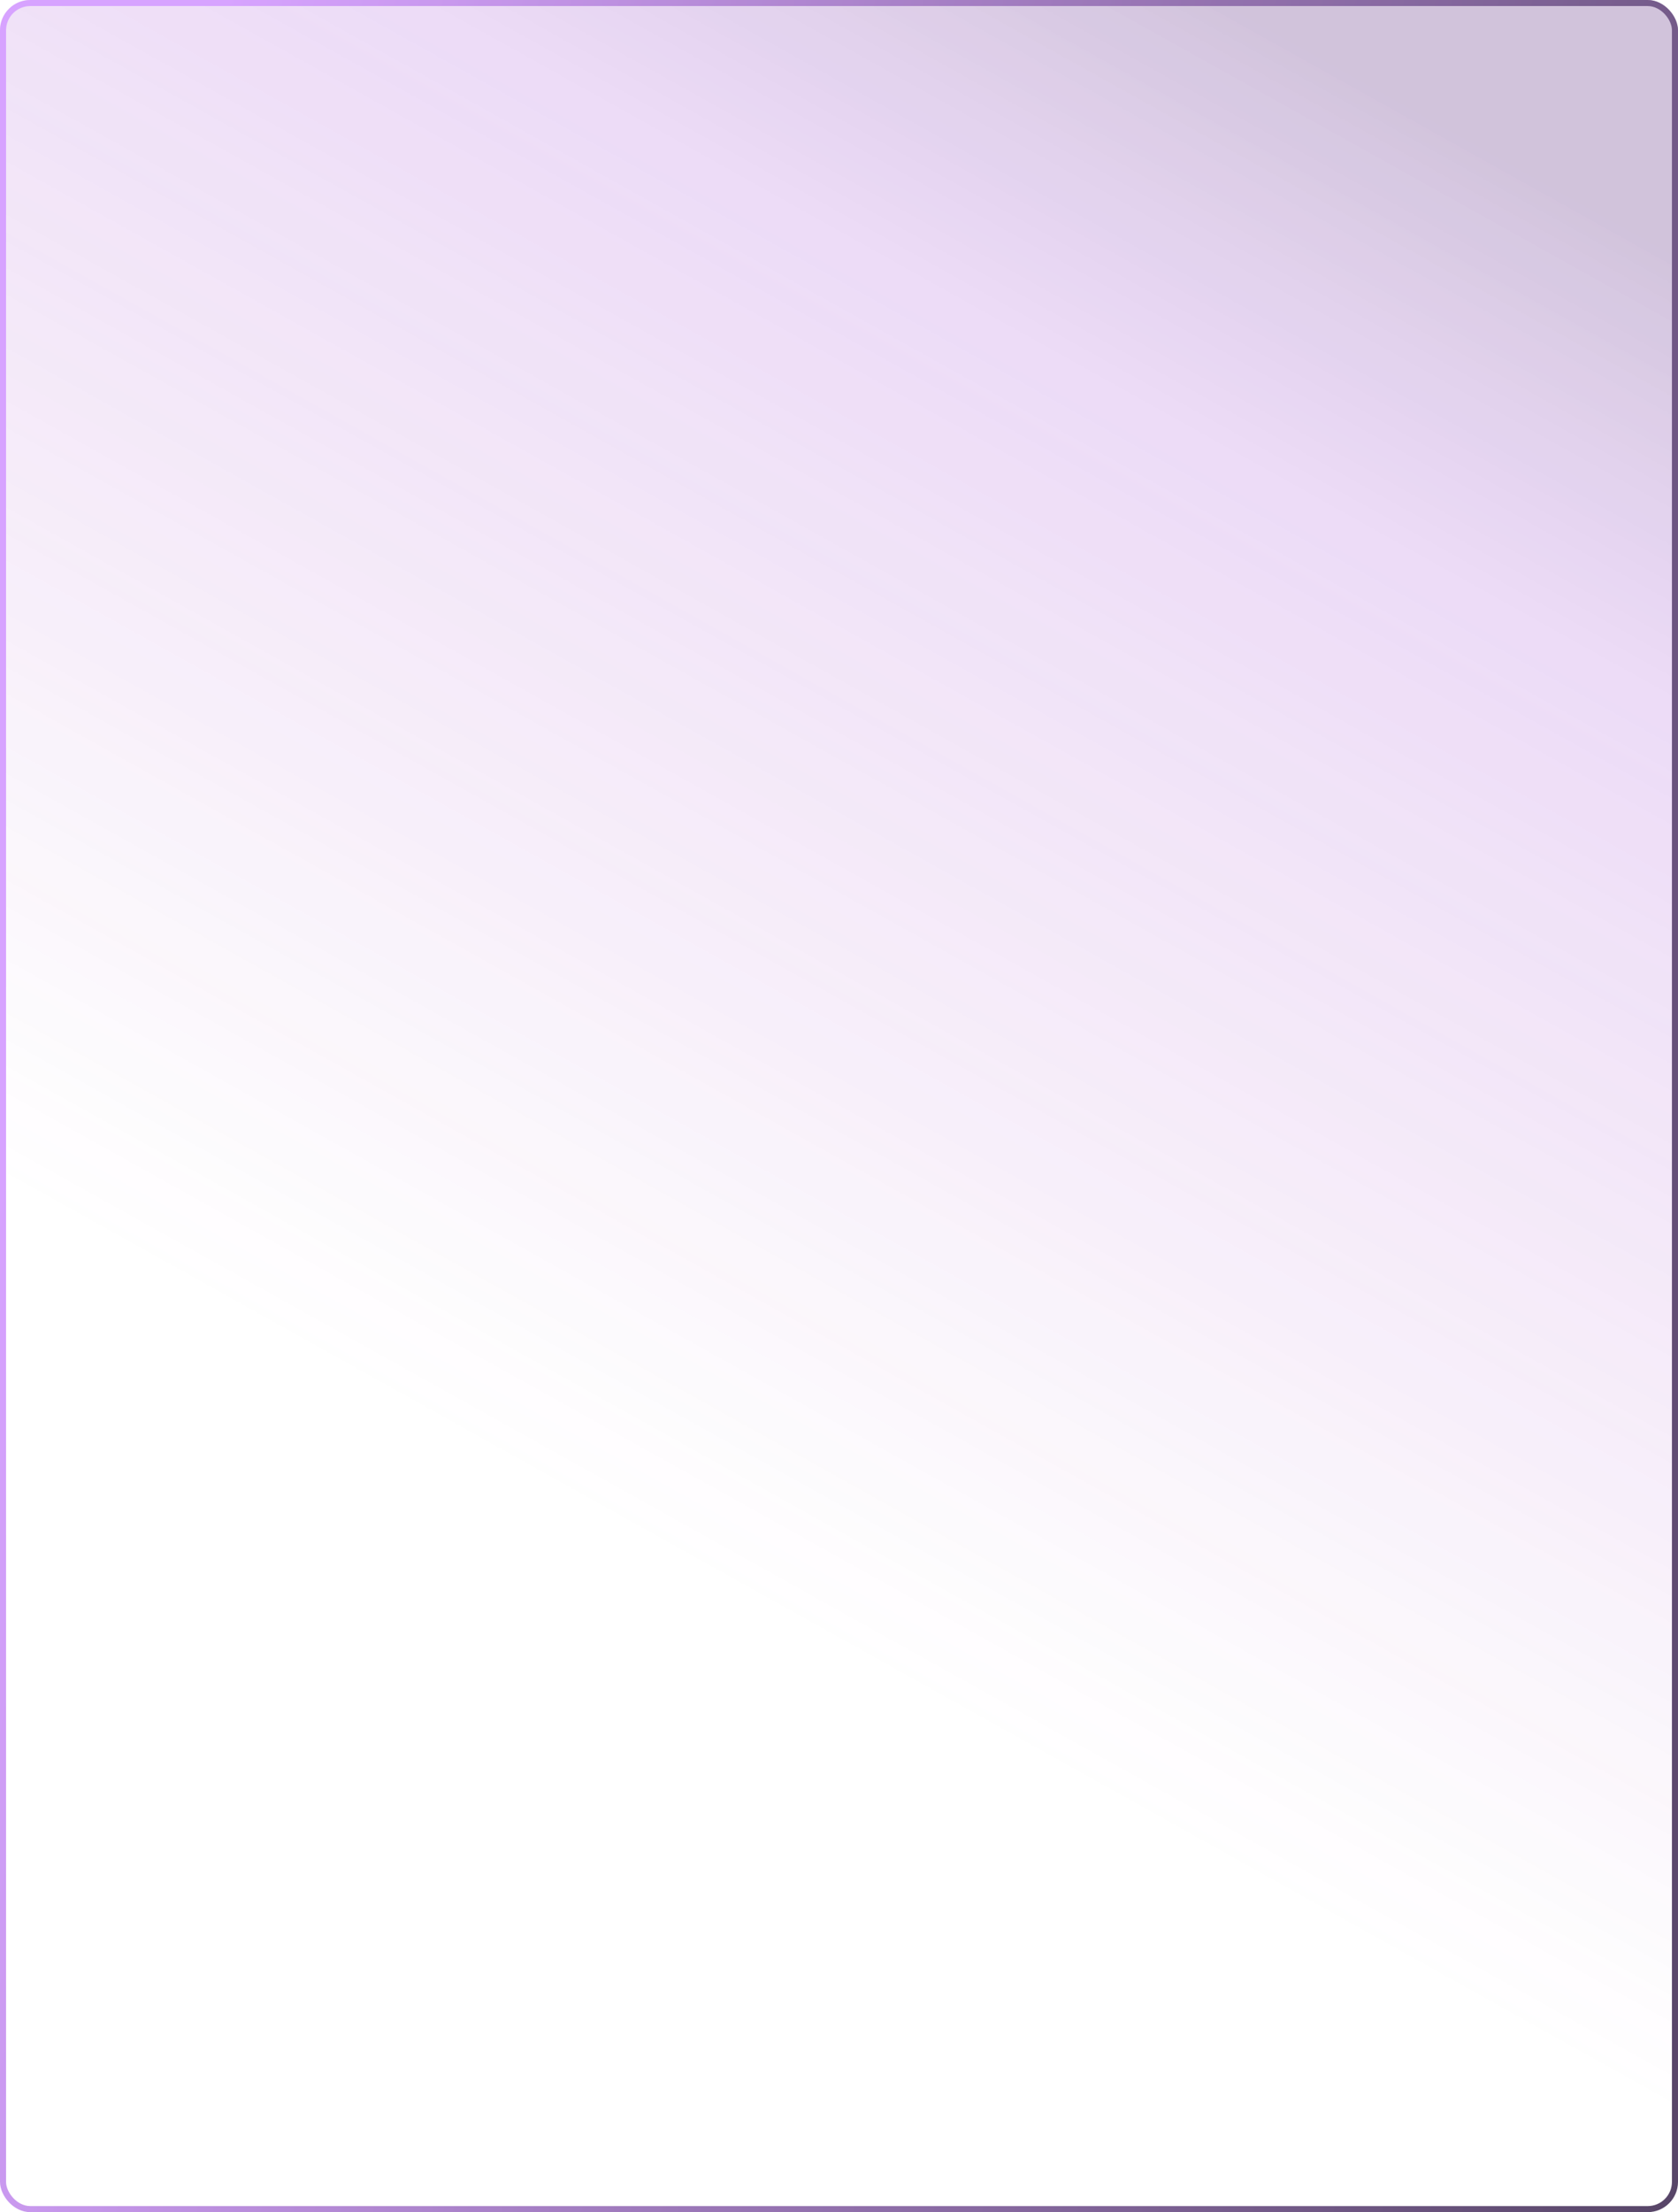 <?xml version="1.0" encoding="UTF-8"?> <svg xmlns="http://www.w3.org/2000/svg" width="277" height="365" viewBox="0 0 277 365" fill="none"> <g opacity="0.8" filter="url(#filter0_b_1317_9346)"> <rect width="277" height="365" rx="5" fill="url(#paint0_linear_1317_9346)" fill-opacity="0.8"></rect> <rect x="0.5" y="0.5" width="276" height="364" rx="4.5" stroke="url(#paint1_linear_1317_9346)"></rect> </g> <defs> <filter id="filter0_b_1317_9346" x="-16.376" y="-16.376" width="309.752" height="397.752" filterUnits="userSpaceOnUse" color-interpolation-filters="sRGB"> <feFlood flood-opacity="0" result="BackgroundImageFix"></feFlood> <feGaussianBlur in="BackgroundImageFix" stdDeviation="8.188"></feGaussianBlur> <feComposite in2="SourceAlpha" operator="in" result="effect1_backgroundBlur_1317_9346"></feComposite> <feBlend mode="normal" in="SourceGraphic" in2="effect1_backgroundBlur_1317_9346" result="shape"></feBlend> </filter> <linearGradient id="paint0_linear_1317_9346" x1="255.2" y1="29.042" x2="123.996" y2="264.264" gradientUnits="userSpaceOnUse"> <stop stop-color="#410A6D" stop-opacity="0.38"></stop> <stop offset="0.245" stop-color="#912CCF" stop-opacity="0.26"></stop> <stop offset="1" stop-color="#941DA8" stop-opacity="0"></stop> </linearGradient> <linearGradient id="paint1_linear_1317_9346" x1="37.394" y1="2.1022e-05" x2="403.315" y2="69.844" gradientUnits="userSpaceOnUse"> <stop stop-color="#CD8CFF"></stop> <stop offset="0.969" stop-color="#0F011E"></stop> </linearGradient> </defs> </svg> 